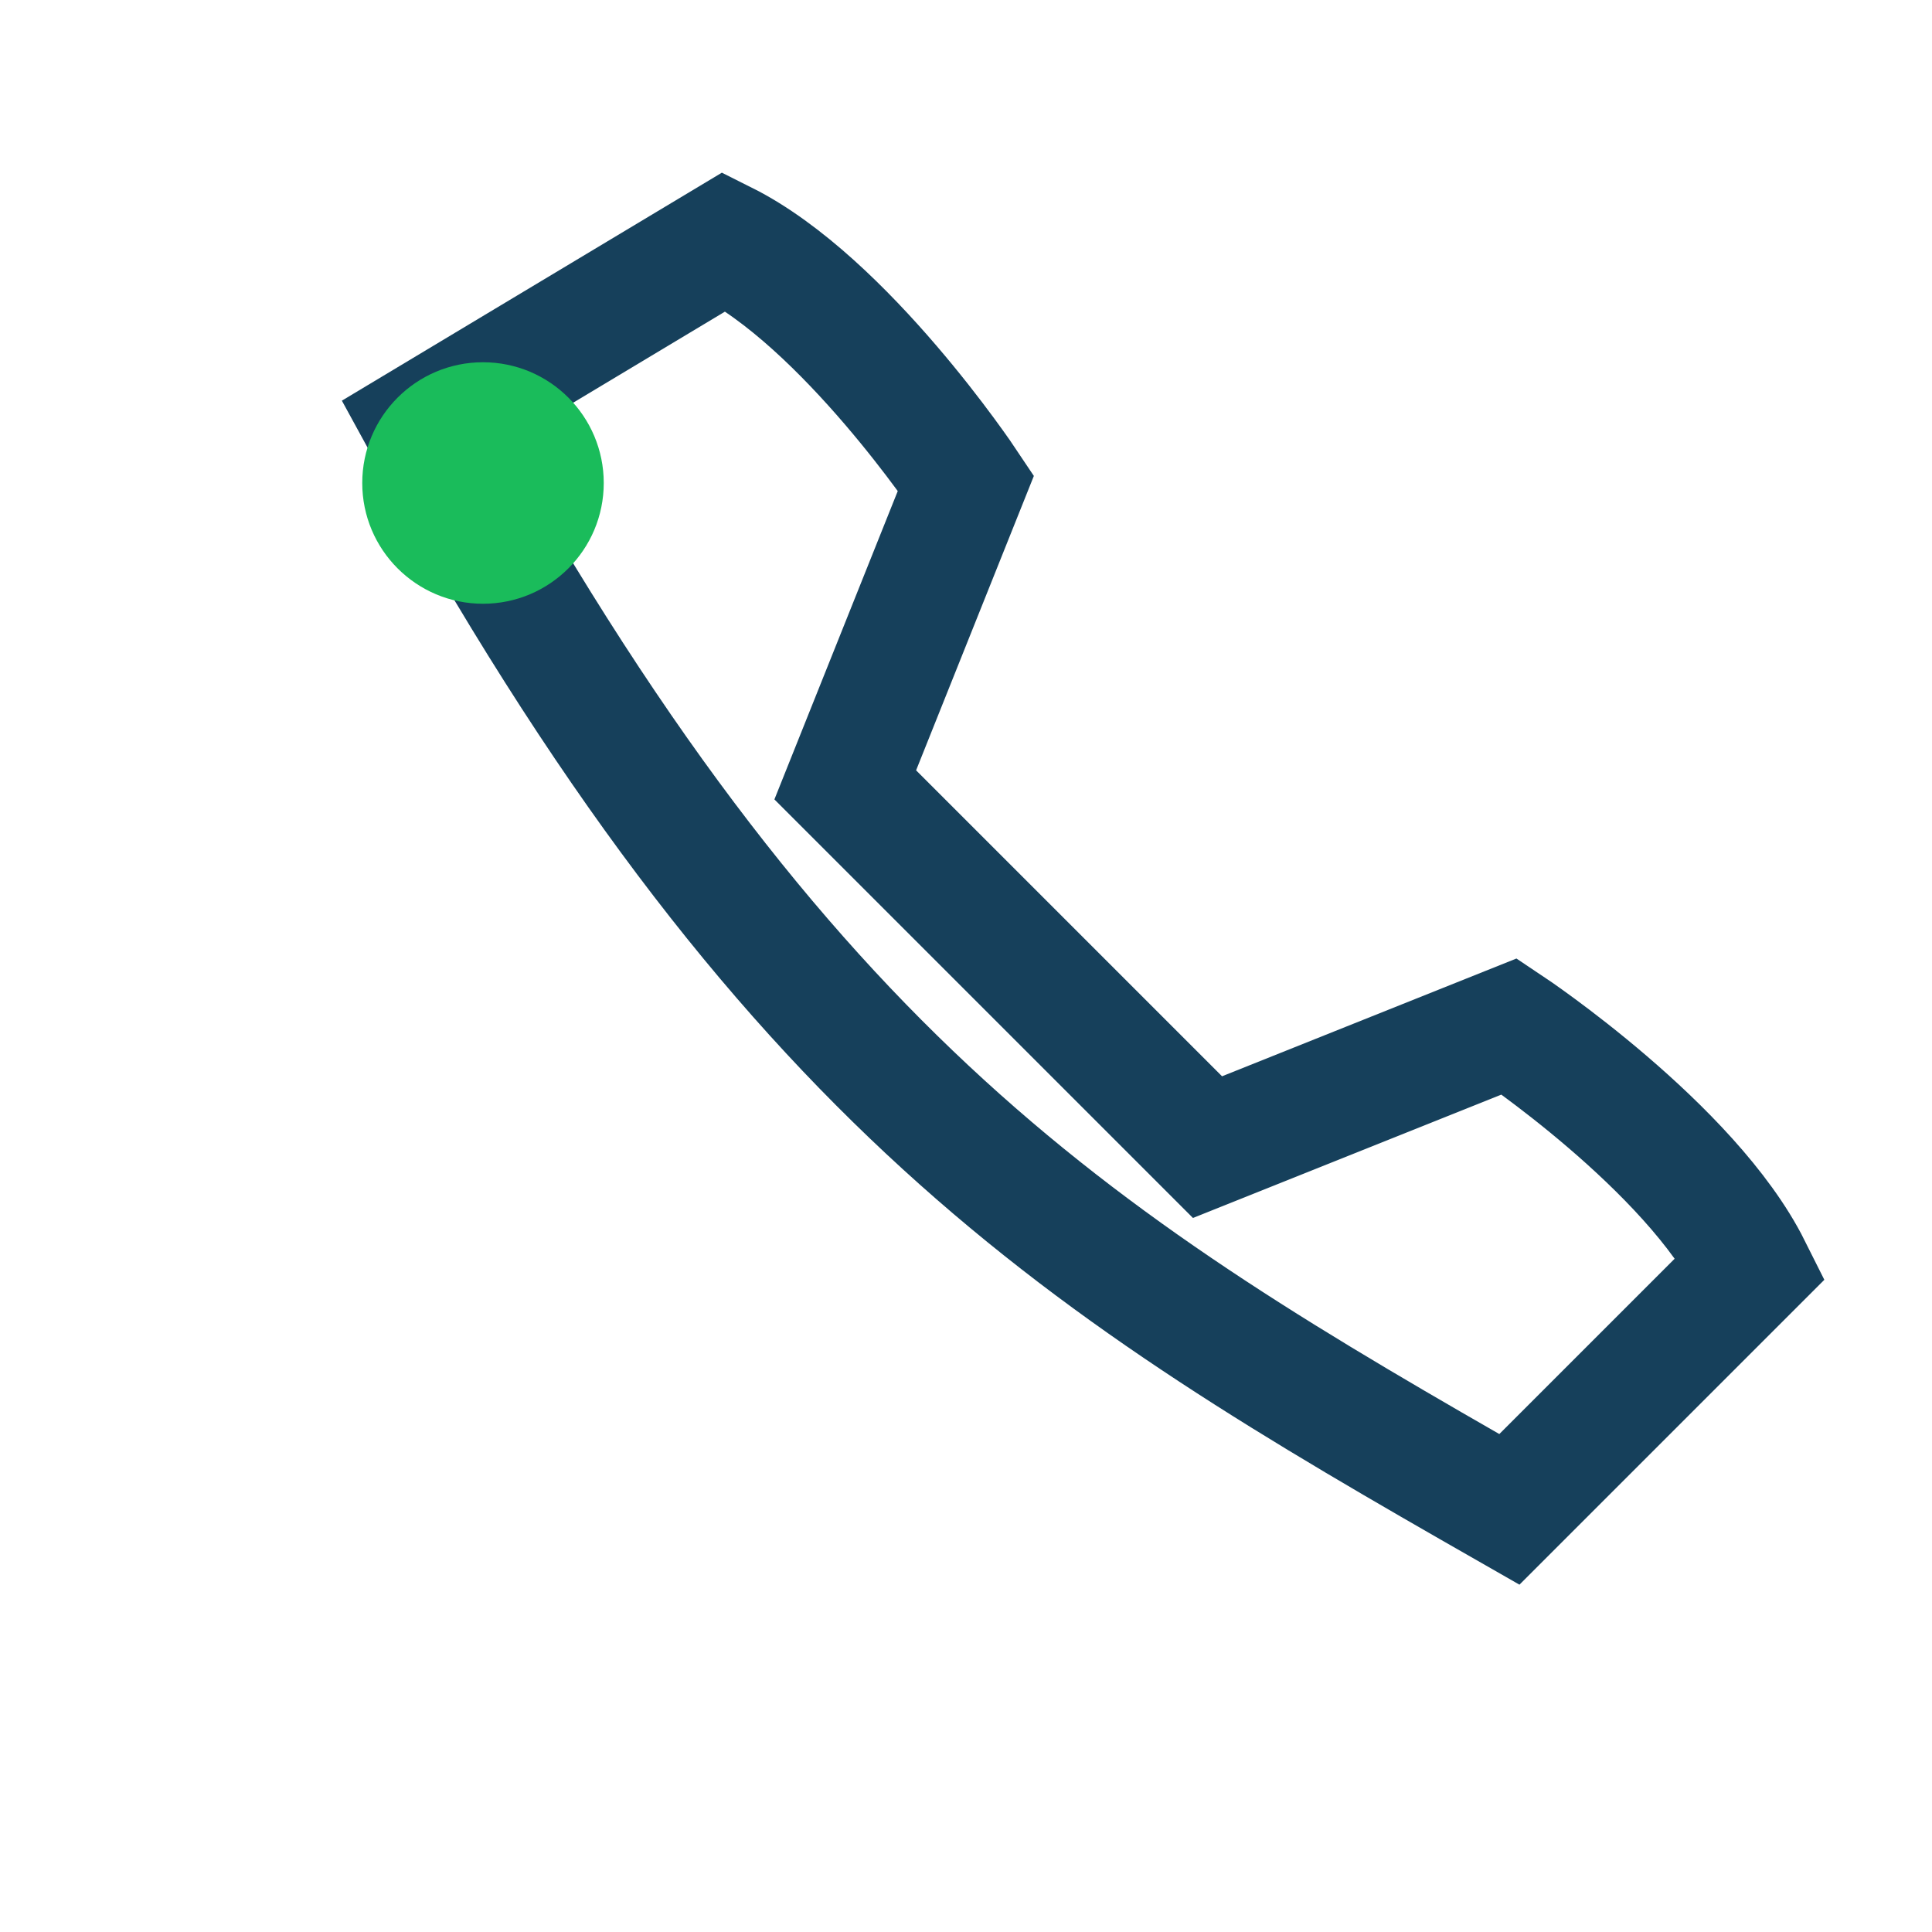 <?xml version="1.0" encoding="UTF-8"?>
<svg xmlns="http://www.w3.org/2000/svg" width="32" height="32" viewBox="0 0 32 32"><path d="M7 7c6 11 11 14 18 18l4-4c-1-2-4-4-4-4l-5 2-6-6 2-5s-2-3-4-4z" fill="none" stroke="#16405B" stroke-width="2"/><circle cx="8" cy="8" r="2" fill="#1ABC5B"/></svg>